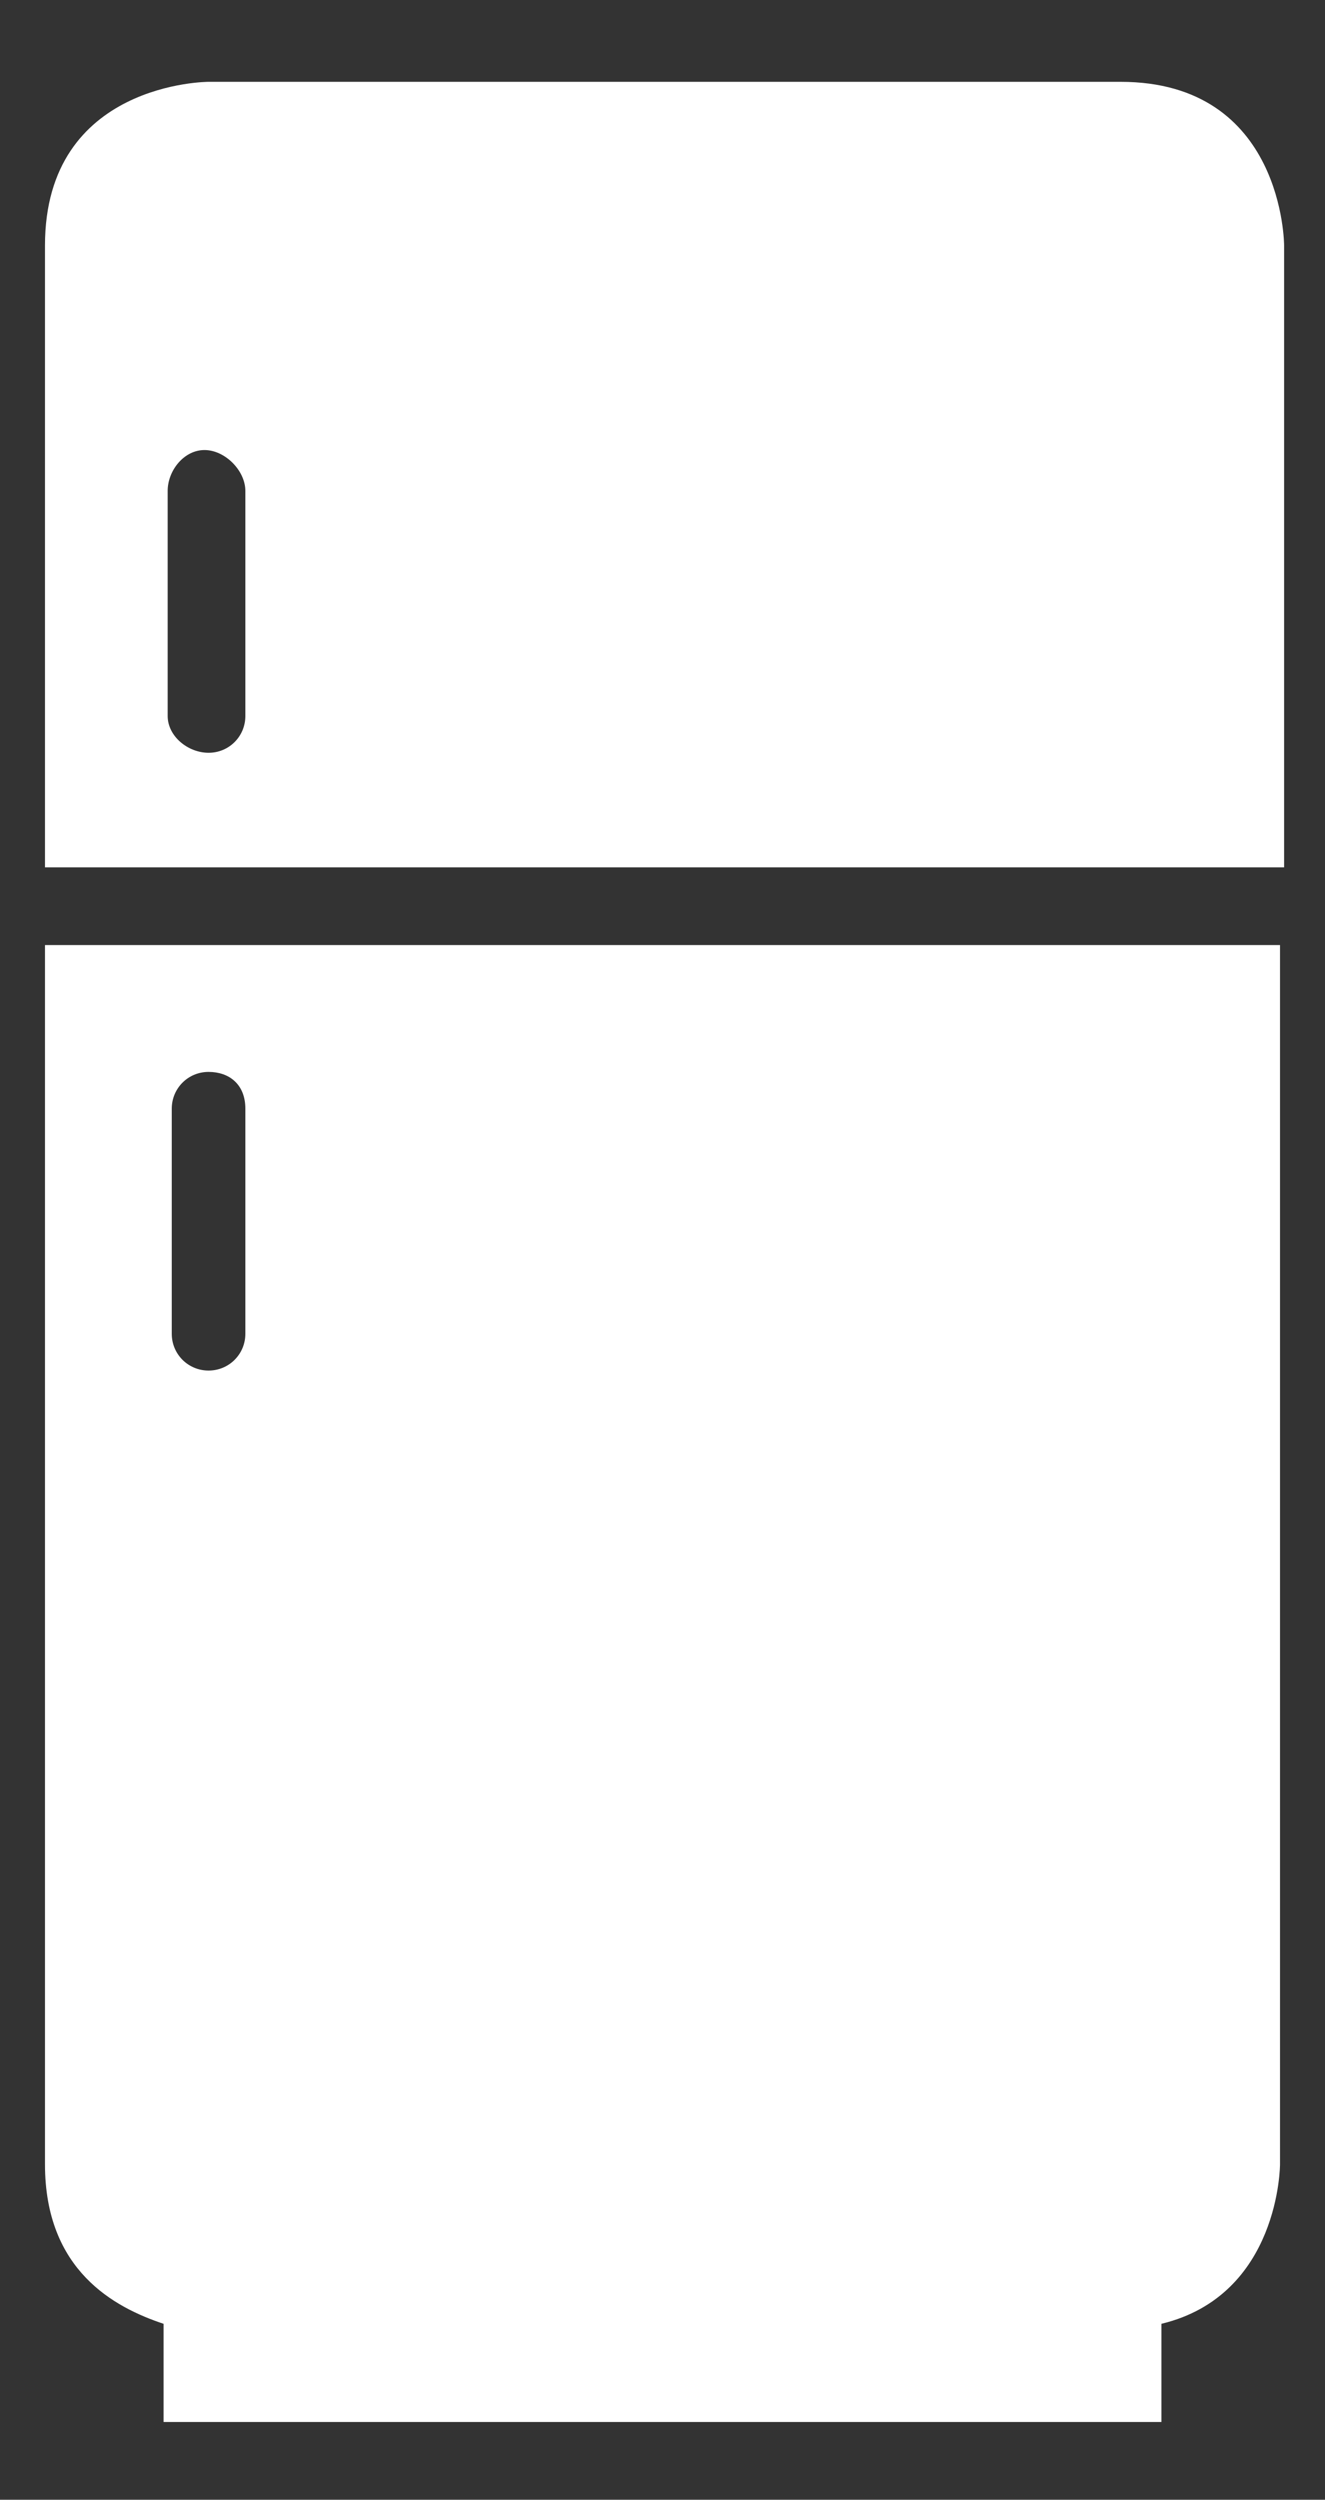 <?xml version="1.0" encoding="utf-8"?>
<!-- Generator: Adobe Illustrator 21.1.0, SVG Export Plug-In . SVG Version: 6.00 Build 0)  -->
<svg version="1.1" id="Layer_2" xmlns="http://www.w3.org/2000/svg" xmlns:xlink="http://www.w3.org/1999/xlink" x="0px" y="0px"
	 viewBox="0 0 32.4 61.1" style="enable-background:new 0 0 32.4 61.1;" xml:space="preserve">
<rect x="0" y="0" width="32.4" height="61.1" fill="#333333" stroke="none"/>
<style type="text/css">
	.st0{fill:#FFFFFF;}
</style>
<g>
	<path class="st0" d="M4.1,12C4.1,12,4.1,12,4.1,12c0-0.5,0.4-1,0.9-1S6,11.5,6,12c0,0,0,0,0,0h0v5.5h0c0,0.5-0.4,0.9-0.9,0.9
		S4.1,18,4.1,17.5h0L4.1,12L4.1,12z M1.1,21.2h30.3V6c0,0,0-4-4-4H5.1c0,0-4,0-4,4V21.2z M6,32.6L6,32.6c0,0.5-0.4,0.9-0.9,0.9
		s-0.9-0.4-0.9-0.9h0v-5.5h0c0,0,0,0,0,0c0-0.5,0.4-0.9,0.9-0.9S6,26.5,6,27.1c0,0,0,0,0,0h0V32.6z M31.3,52.9V23.1H1.1v29.8
		c0,2.6,1.7,3.5,2.9,3.9v2.4h24.4v-2.4C31.3,56.1,31.3,52.9,31.3,52.9"/>
</g>
</svg>
